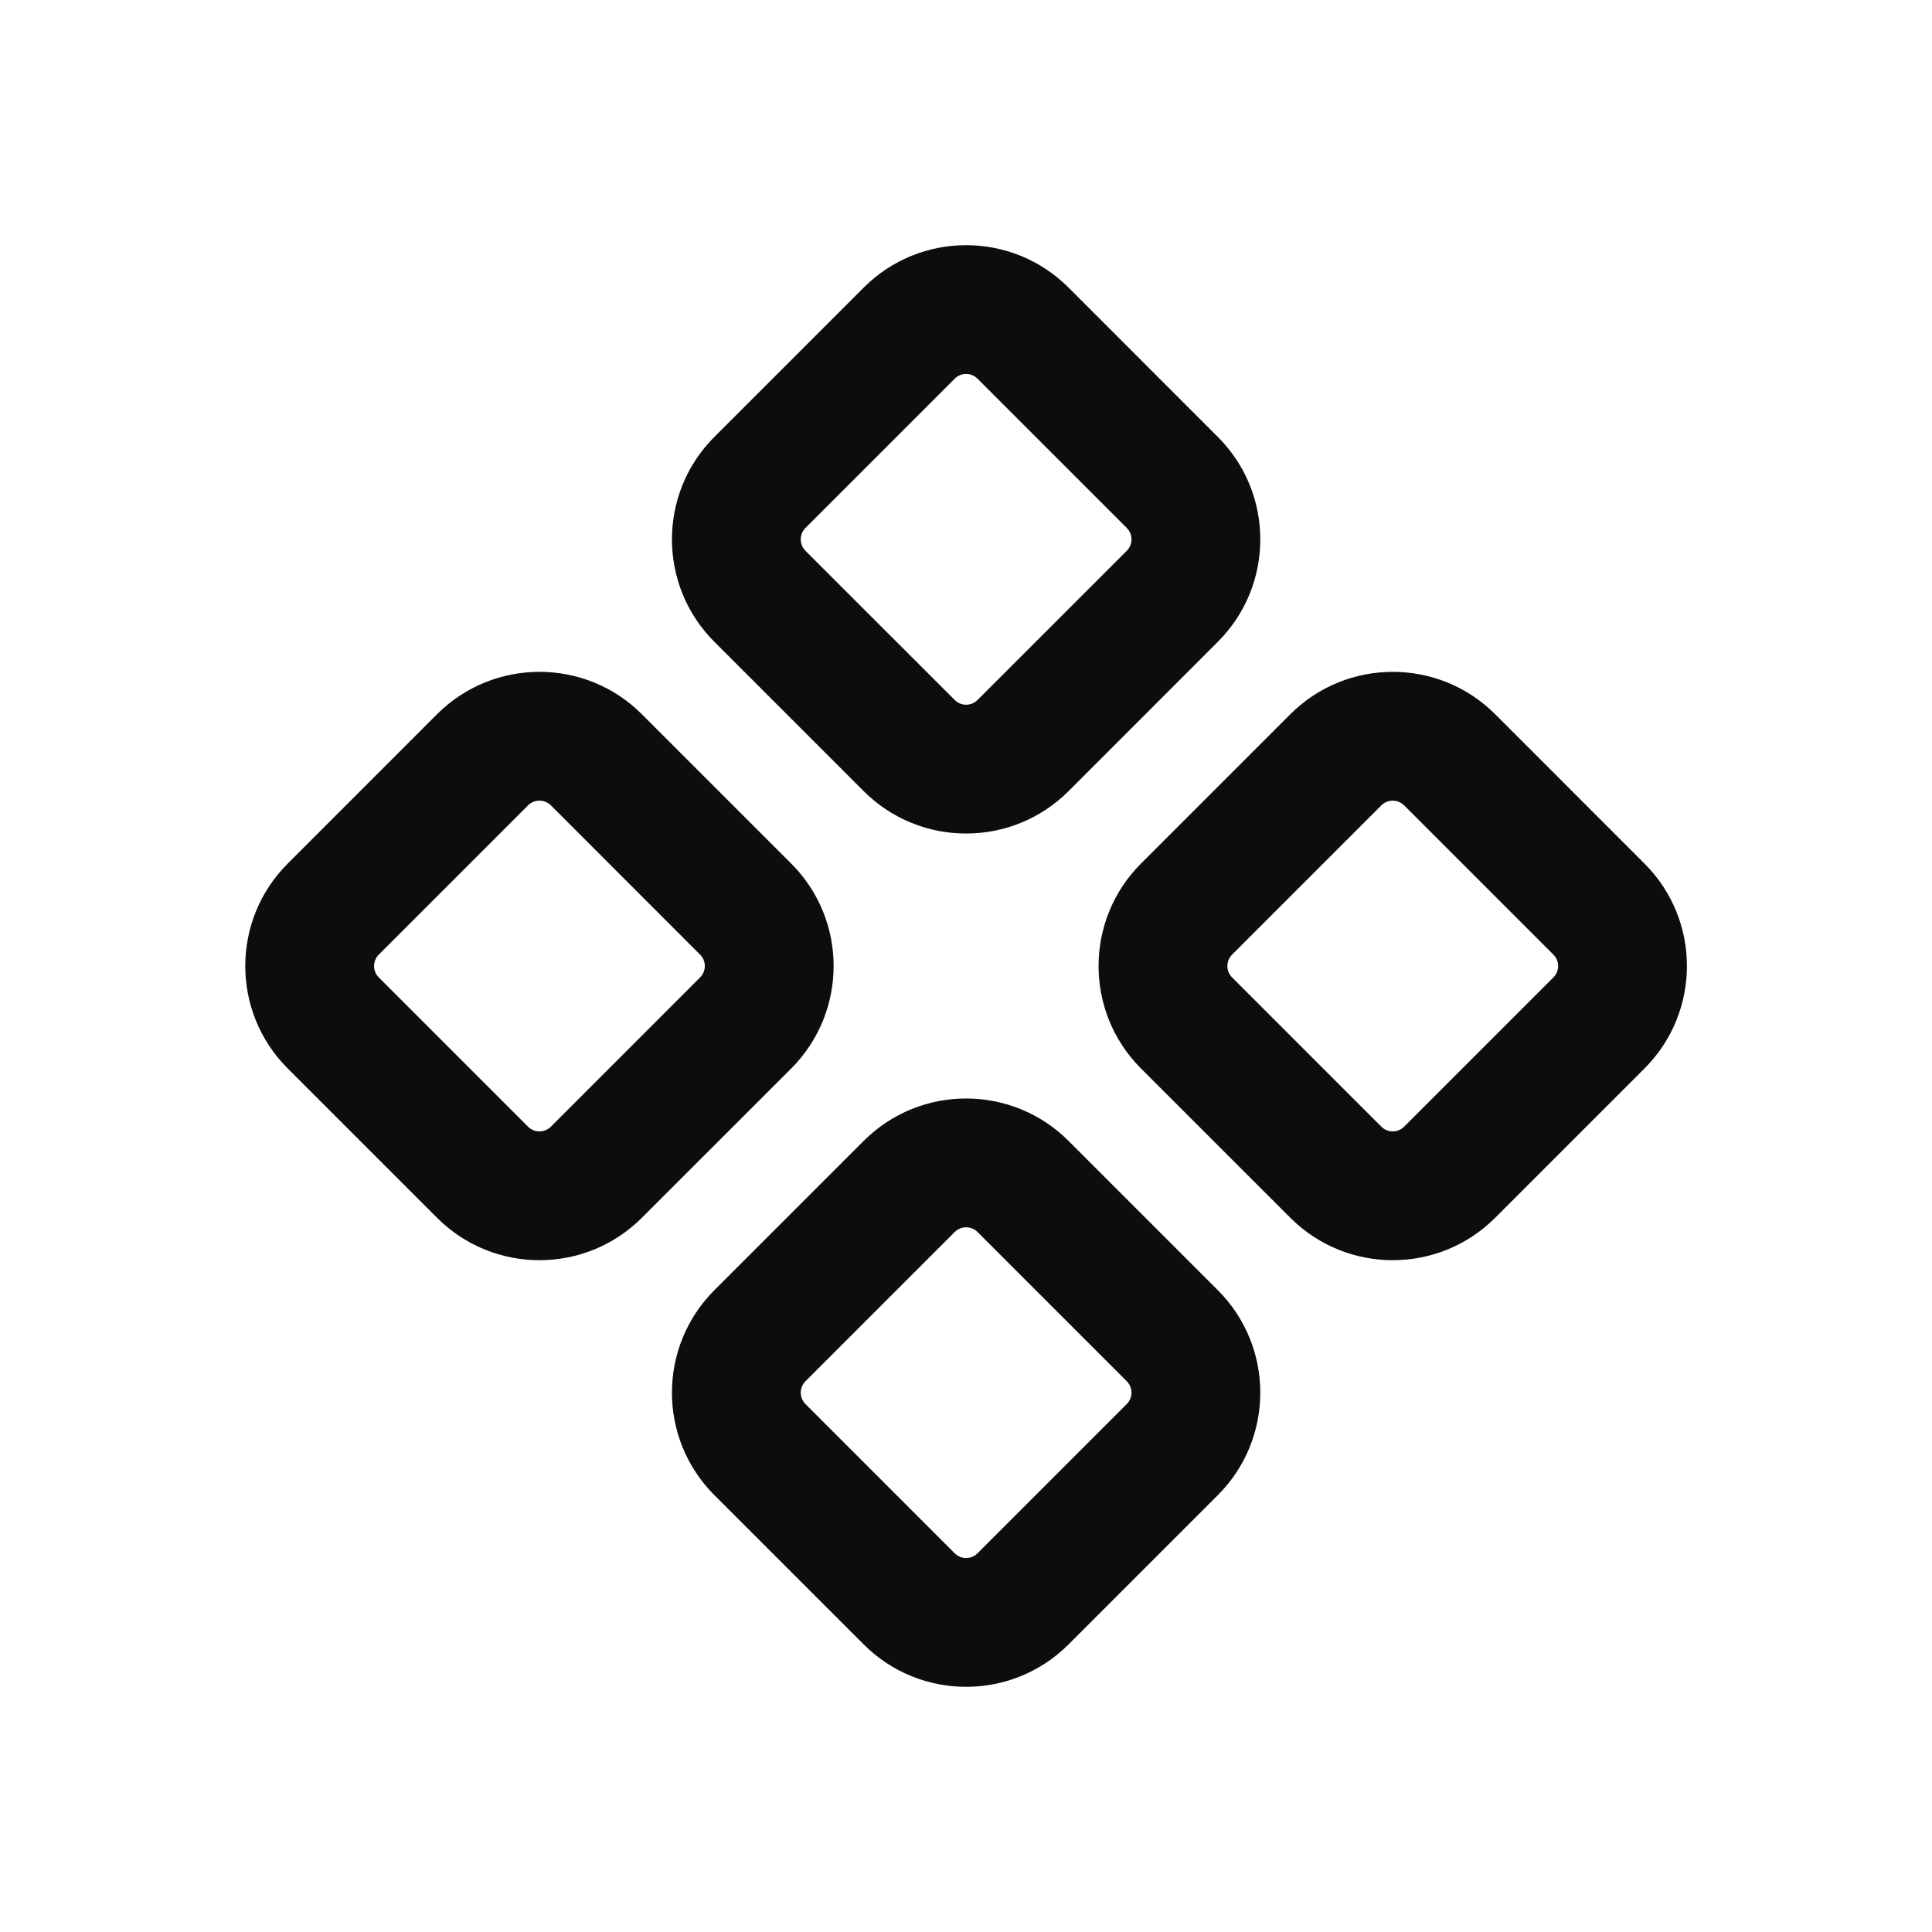 <svg width="40" height="40" viewBox="0 0 40 40" fill="none" xmlns="http://www.w3.org/2000/svg">
<path fill-rule="evenodd" clip-rule="evenodd" d="M19.767 7.84L16.676 10.931C16.546 11.061 16.546 11.272 16.676 11.403L19.767 14.493C19.897 14.623 20.108 14.623 20.238 14.493L23.329 11.403C23.459 11.272 23.459 11.061 23.329 10.931L20.238 7.84C20.108 7.71 19.897 7.71 19.767 7.84ZM17.881 5.955L14.79 9.046C13.619 10.217 13.619 12.117 14.79 13.288L17.881 16.379C19.052 17.55 20.952 17.55 22.124 16.379L25.214 13.288C26.386 12.117 26.386 10.217 25.214 9.046L22.124 5.955C20.952 4.783 19.052 4.783 17.881 5.955Z" fill="#0D0D0D"/>
<path fill-rule="evenodd" clip-rule="evenodd" d="M19.767 25.507L16.676 28.598C16.546 28.728 16.546 28.939 16.676 29.069L19.767 32.16C19.897 32.29 20.108 32.29 20.238 32.16L23.329 29.069C23.459 28.939 23.459 28.728 23.329 28.598L20.238 25.507C20.108 25.377 19.897 25.377 19.767 25.507ZM17.881 23.622L14.79 26.712C13.619 27.884 13.619 29.783 14.79 30.955L17.881 34.045C19.052 35.217 20.952 35.217 22.124 34.045L25.214 30.955C26.386 29.783 26.386 27.884 25.214 26.712L22.124 23.622C20.952 22.45 19.052 22.45 17.881 23.622Z" fill="#0D0D0D"/>
<path fill-rule="evenodd" clip-rule="evenodd" d="M10.933 16.674L7.842 19.765C7.712 19.895 7.712 20.106 7.842 20.236L10.933 23.327C11.063 23.457 11.274 23.457 11.405 23.327L14.495 20.236C14.625 20.106 14.625 19.895 14.495 19.765L11.405 16.674C11.274 16.544 11.063 16.544 10.933 16.674ZM9.047 14.788L5.957 17.879C4.785 19.05 4.785 20.95 5.957 22.122L9.047 25.212C10.219 26.384 12.119 26.384 13.29 25.212L16.381 22.122C17.552 20.95 17.552 19.05 16.381 17.879L13.29 14.788C12.119 13.617 10.219 13.617 9.047 14.788Z" fill="#0D0D0D"/>
<path fill-rule="evenodd" clip-rule="evenodd" d="M28.6 16.674L25.509 19.765C25.379 19.895 25.379 20.106 25.509 20.236L28.6 23.327C28.73 23.457 28.941 23.457 29.071 23.327L32.162 20.236C32.292 20.106 32.292 19.895 32.162 19.765L29.071 16.674C28.941 16.544 28.73 16.544 28.6 16.674ZM26.714 14.788L23.623 17.879C22.452 19.05 22.452 20.95 23.623 22.122L26.714 25.212C27.886 26.384 29.785 26.384 30.957 25.212L34.047 22.122C35.219 20.95 35.219 19.05 34.047 17.879L30.957 14.788C29.785 13.617 27.886 13.617 26.714 14.788Z" fill="#0D0D0D"/>
</svg>
